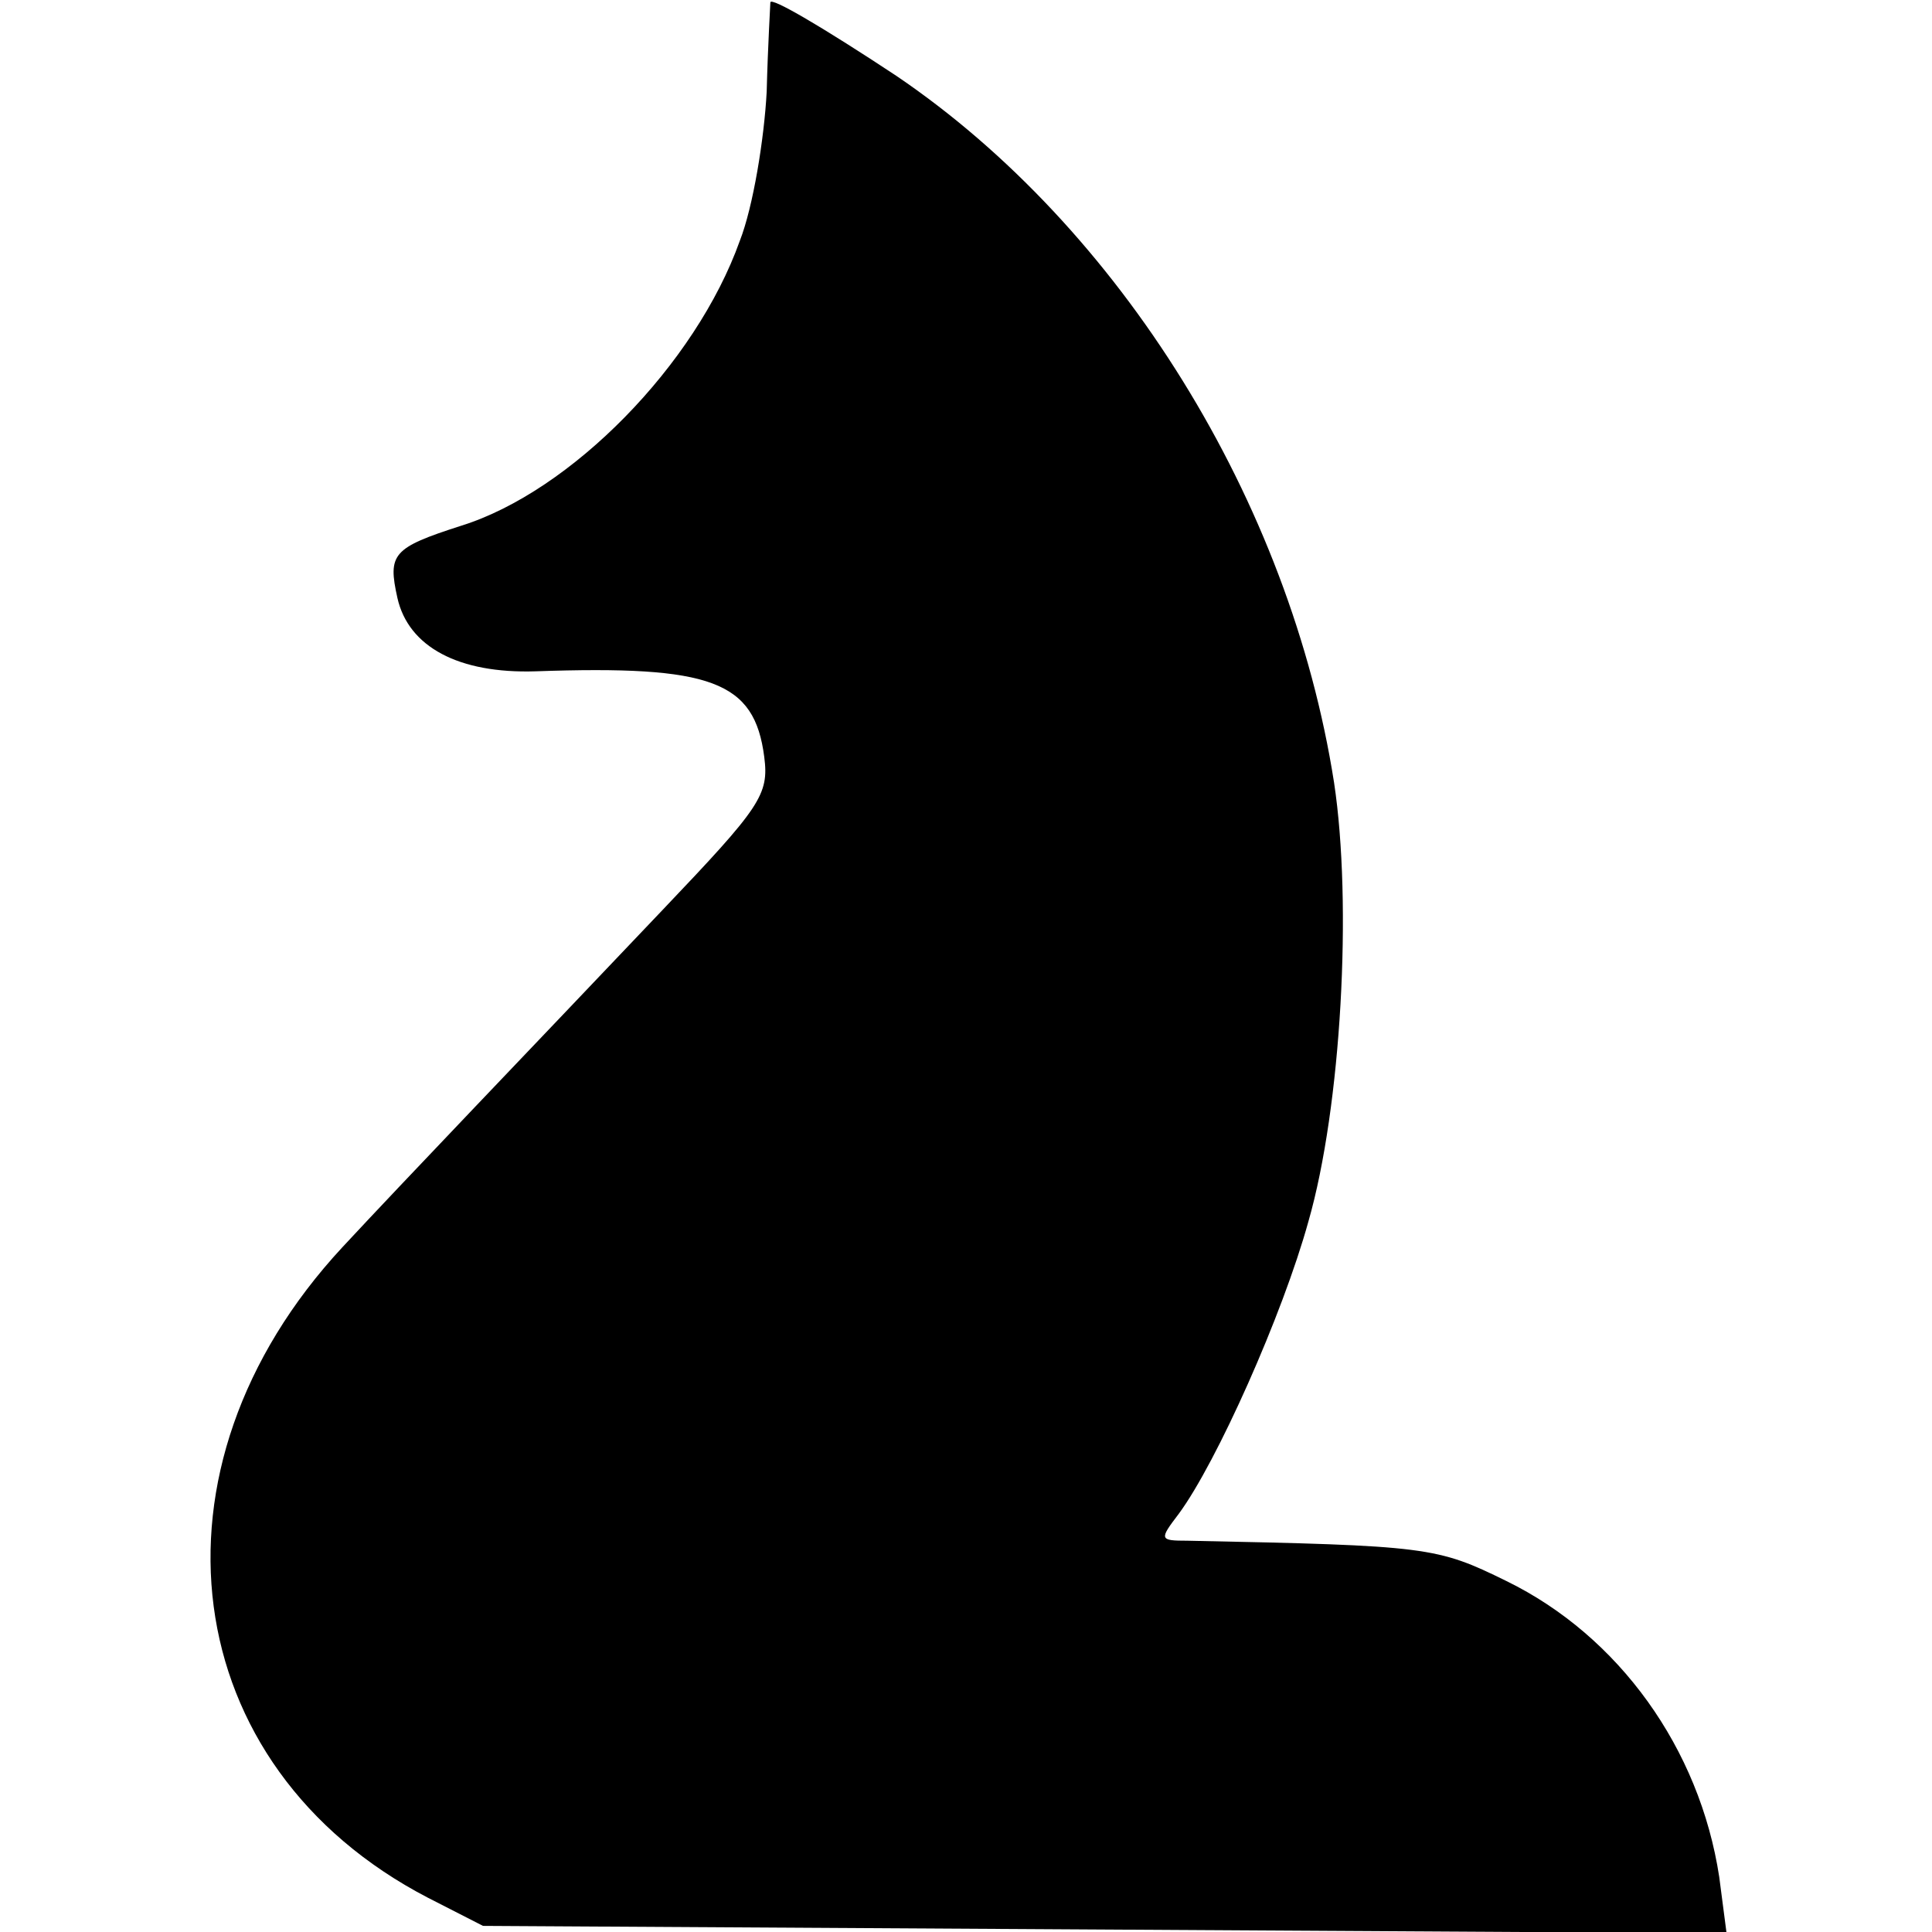 <?xml version="1.0" standalone="no"?>
<!DOCTYPE svg PUBLIC "-//W3C//DTD SVG 20010904//EN"
 "http://www.w3.org/TR/2001/REC-SVG-20010904/DTD/svg10.dtd">
<svg version="1.0" xmlns="http://www.w3.org/2000/svg"
 width="158pt" height="158pt" viewBox="0 0 158 158"
 preserveAspectRatio="xMidYMid meet">
<g transform="translate(0,158) scale(0.1,-0.1)"
fill="#000000" stroke="none">
<path d="M630 1578 c0 -2 -2 -34 -3 -73 -2 -38 -11 -94 -22 -122 -36 -101
-138 -205 -228 -233 -56 -18 -60 -23 -52 -59 9 -40 50 -62 113 -60 144 5 179
-8 187 -70 4 -31 -3 -41 -83 -125 -113 -119 -210 -220 -262 -276 -168 -181
-136 -425 70 -532 l45 -23 509 -3 508 -3 -6 46 c-16 105 -82 197 -174 242 -57
28 -64 29 -261 33 -23 0 -23 1 -7 22 31 42 85 163 106 239 27 94 36 260 21
359 -36 230 -175 454 -358 578 -59 39 -103 65 -103 60z"/>
</g>
</svg>

